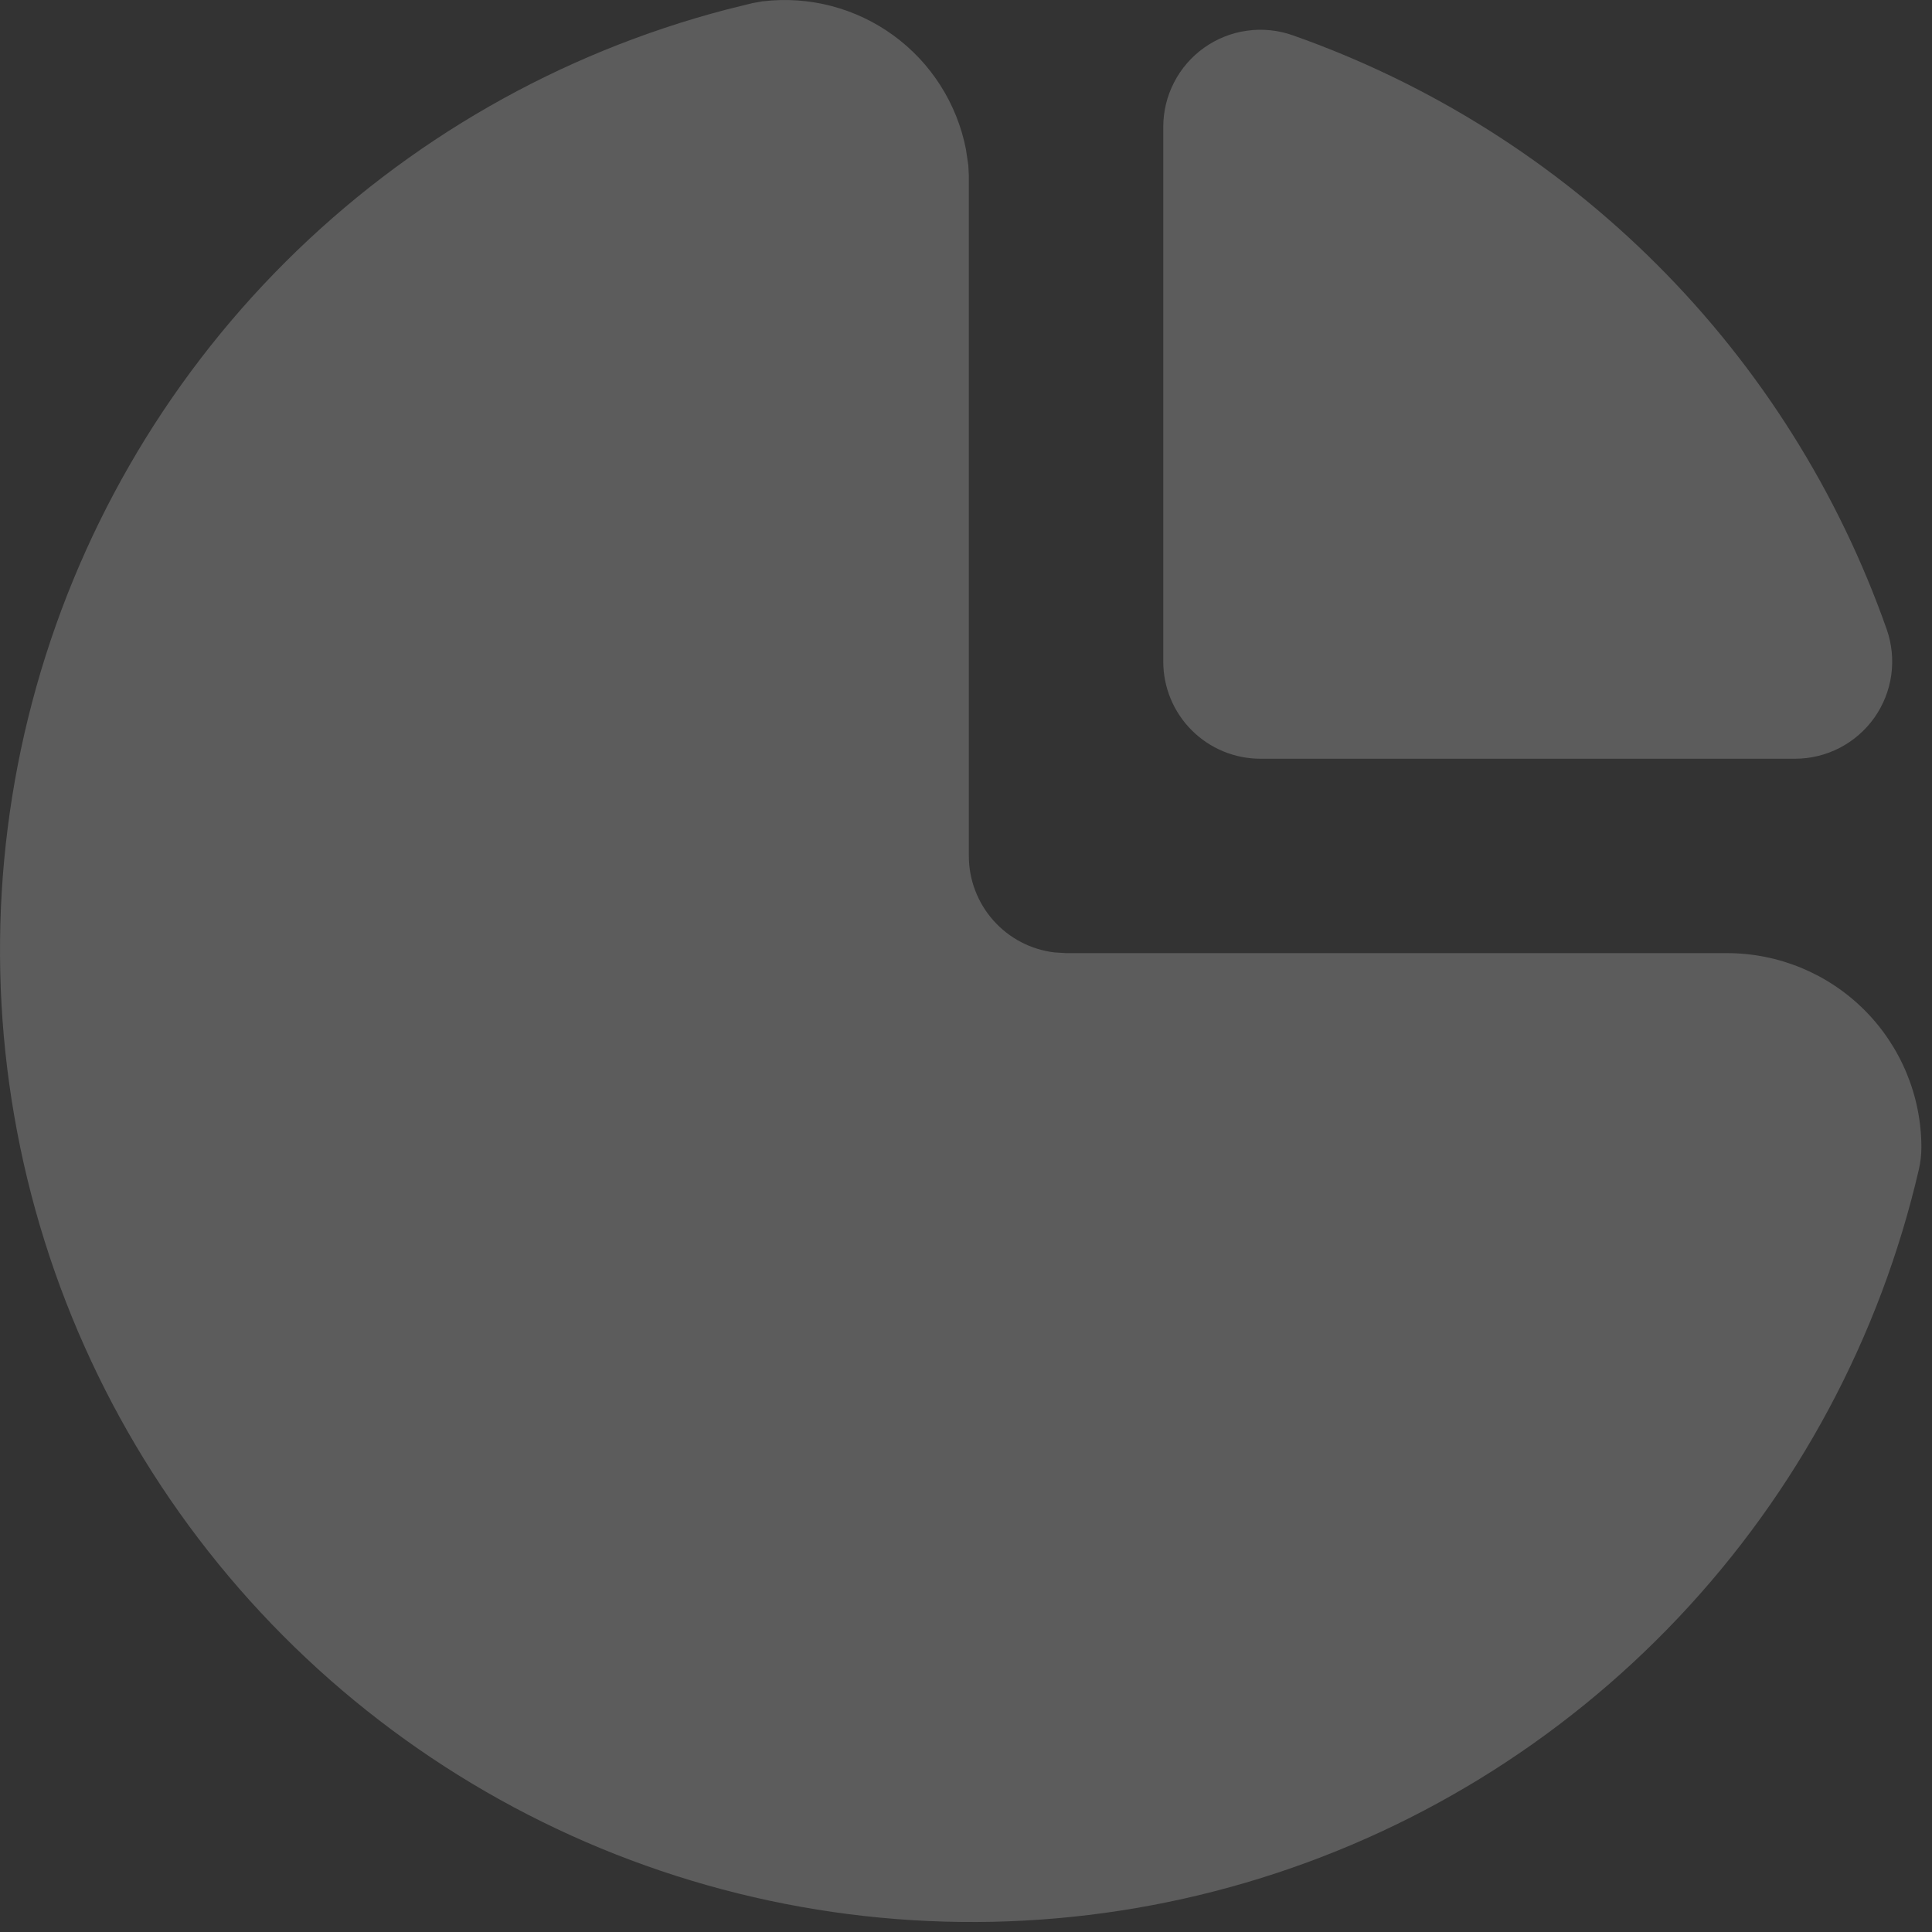 <svg width="51" height="51" viewBox="0 0 51 51" fill="none" xmlns="http://www.w3.org/2000/svg">
<rect x="0" y="0" width="51" height="51" fill="#333333" stroke="none"/>
<g id="chart icon" opacity="0.2">
<g id="Group 12">
<path id="Vector" d="M20.143 0.034C21.364 -0.11 22.594 0.212 23.586 0.936C24.579 1.66 25.262 2.733 25.498 3.939L25.562 4.367L25.575 4.634V22.595C25.575 23.223 25.806 23.829 26.224 24.299C26.641 24.769 27.217 25.069 27.841 25.142L28.141 25.16H45.588C46.949 25.16 48.255 25.701 49.217 26.663C50.179 27.626 50.72 28.931 50.72 30.292C50.72 30.487 50.697 30.682 50.653 30.872C49.626 35.302 47.441 39.38 44.319 42.687C41.198 45.995 37.254 48.414 32.891 49.696C28.528 50.978 23.902 51.077 19.488 49.983C15.074 48.89 11.03 46.643 7.769 43.472C4.509 40.301 2.15 36.321 0.934 31.939C-0.282 27.557 -0.311 22.931 0.849 18.534C2.009 14.136 4.317 10.126 7.536 6.914C10.756 3.702 14.771 1.404 19.171 0.254L19.864 0.082L20.146 0.031L20.143 0.034Z" fill="white"/>
<path id="Vector_2" d="M30.707 3.351V17.463C30.707 18.143 30.977 18.796 31.458 19.277C31.939 19.759 32.592 20.029 33.273 20.029H47.384C47.794 20.029 48.199 19.93 48.563 19.742C48.927 19.553 49.241 19.28 49.478 18.946C49.715 18.611 49.868 18.224 49.925 17.818C49.981 17.412 49.94 16.998 49.804 16.611C48.53 12.992 46.46 9.704 43.747 6.991C41.033 4.277 37.746 2.207 34.127 0.932C33.74 0.795 33.326 0.753 32.919 0.81C32.513 0.866 32.126 1.019 31.791 1.256C31.456 1.493 31.182 1.807 30.994 2.172C30.805 2.536 30.707 2.941 30.707 3.351Z" fill="white"/>
</g>
</g>
</svg>
